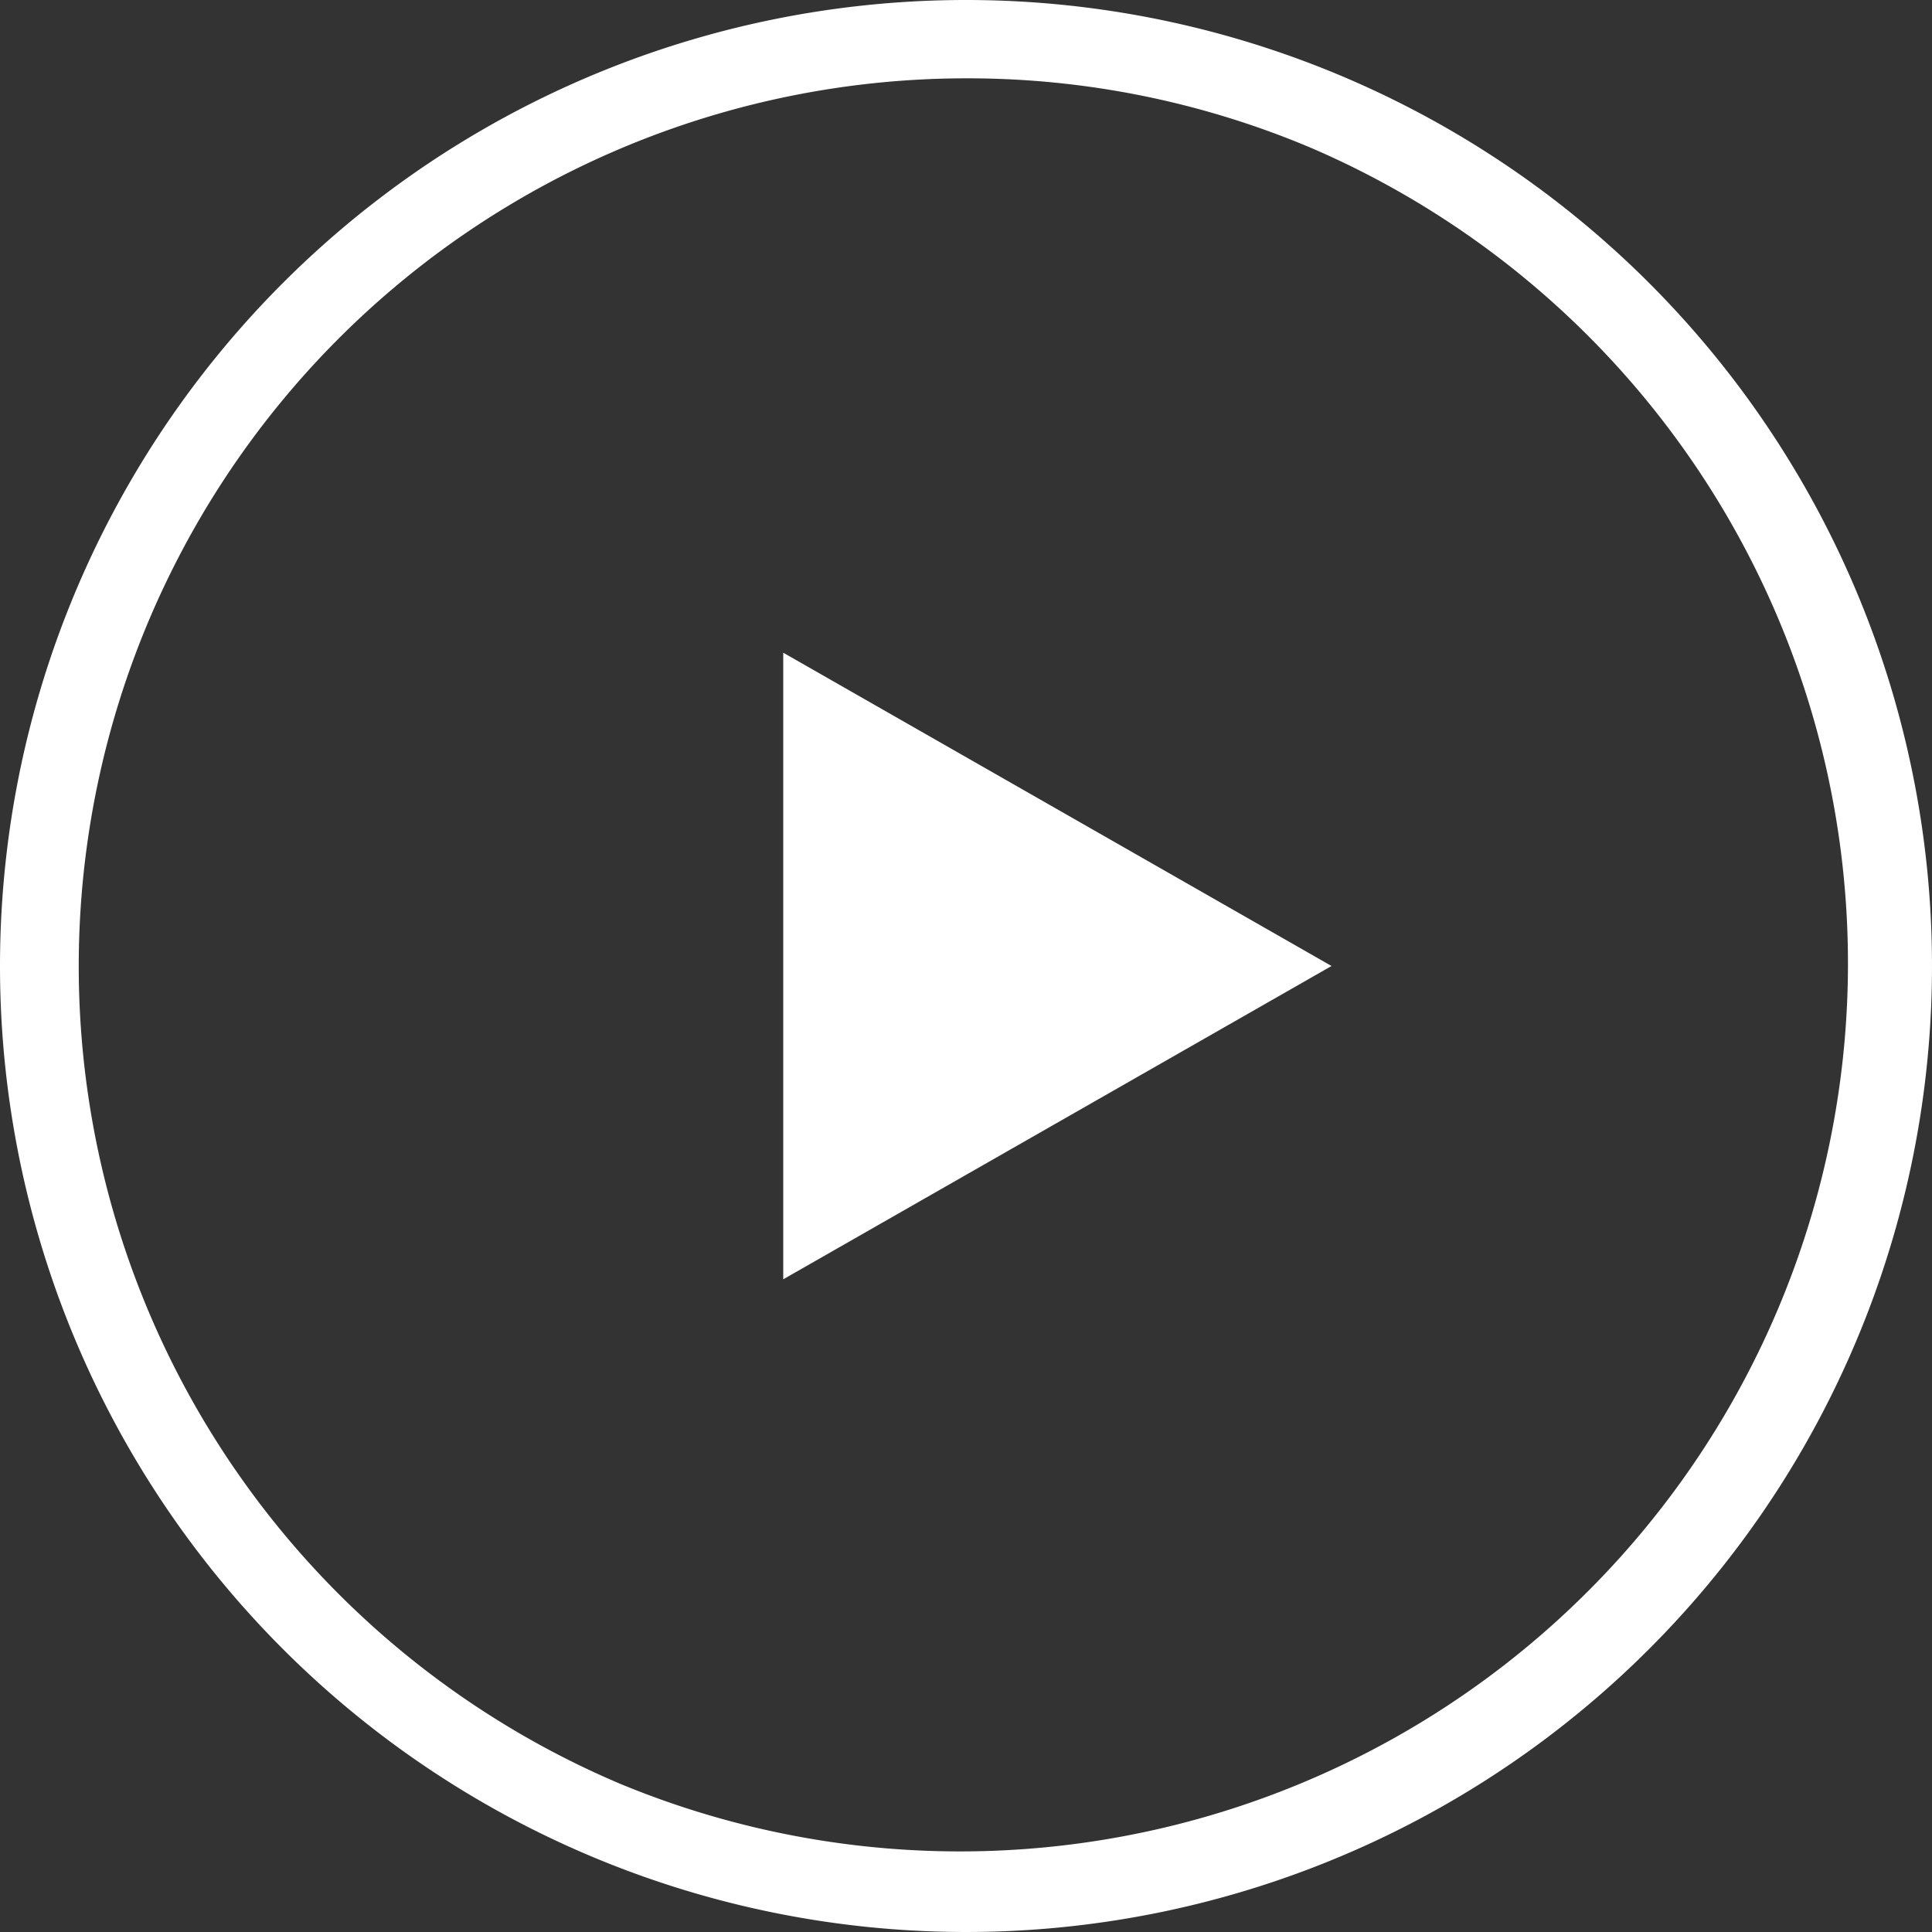 <svg xmlns="http://www.w3.org/2000/svg" width="74" height="74" viewBox="0 0 74 74">
  <rect x="0" y="0" width="74" height="74" fill="#333333" stroke="none"/>
  <g id="グループ_848" data-name="グループ 848" transform="translate(-577.469 -6009)">
    <path id="楕円形_3888" data-name="楕円形 3888" d="M37,3A34.01,34.01,0,0,0,23.767,68.329,34.01,34.01,0,0,0,50.233,5.671,33.784,33.784,0,0,0,37,3m0-3A37,37,0,1,1,0,37,37,37,0,0,1,37,0Z" transform="translate(577.469 6009)" fill="#fff"/>
    <path id="多角形_166" data-name="多角形 166" d="M12,0,24,21H0Z" transform="translate(628.469 6034) rotate(90)" fill="#fff"/>
  </g>
</svg>
